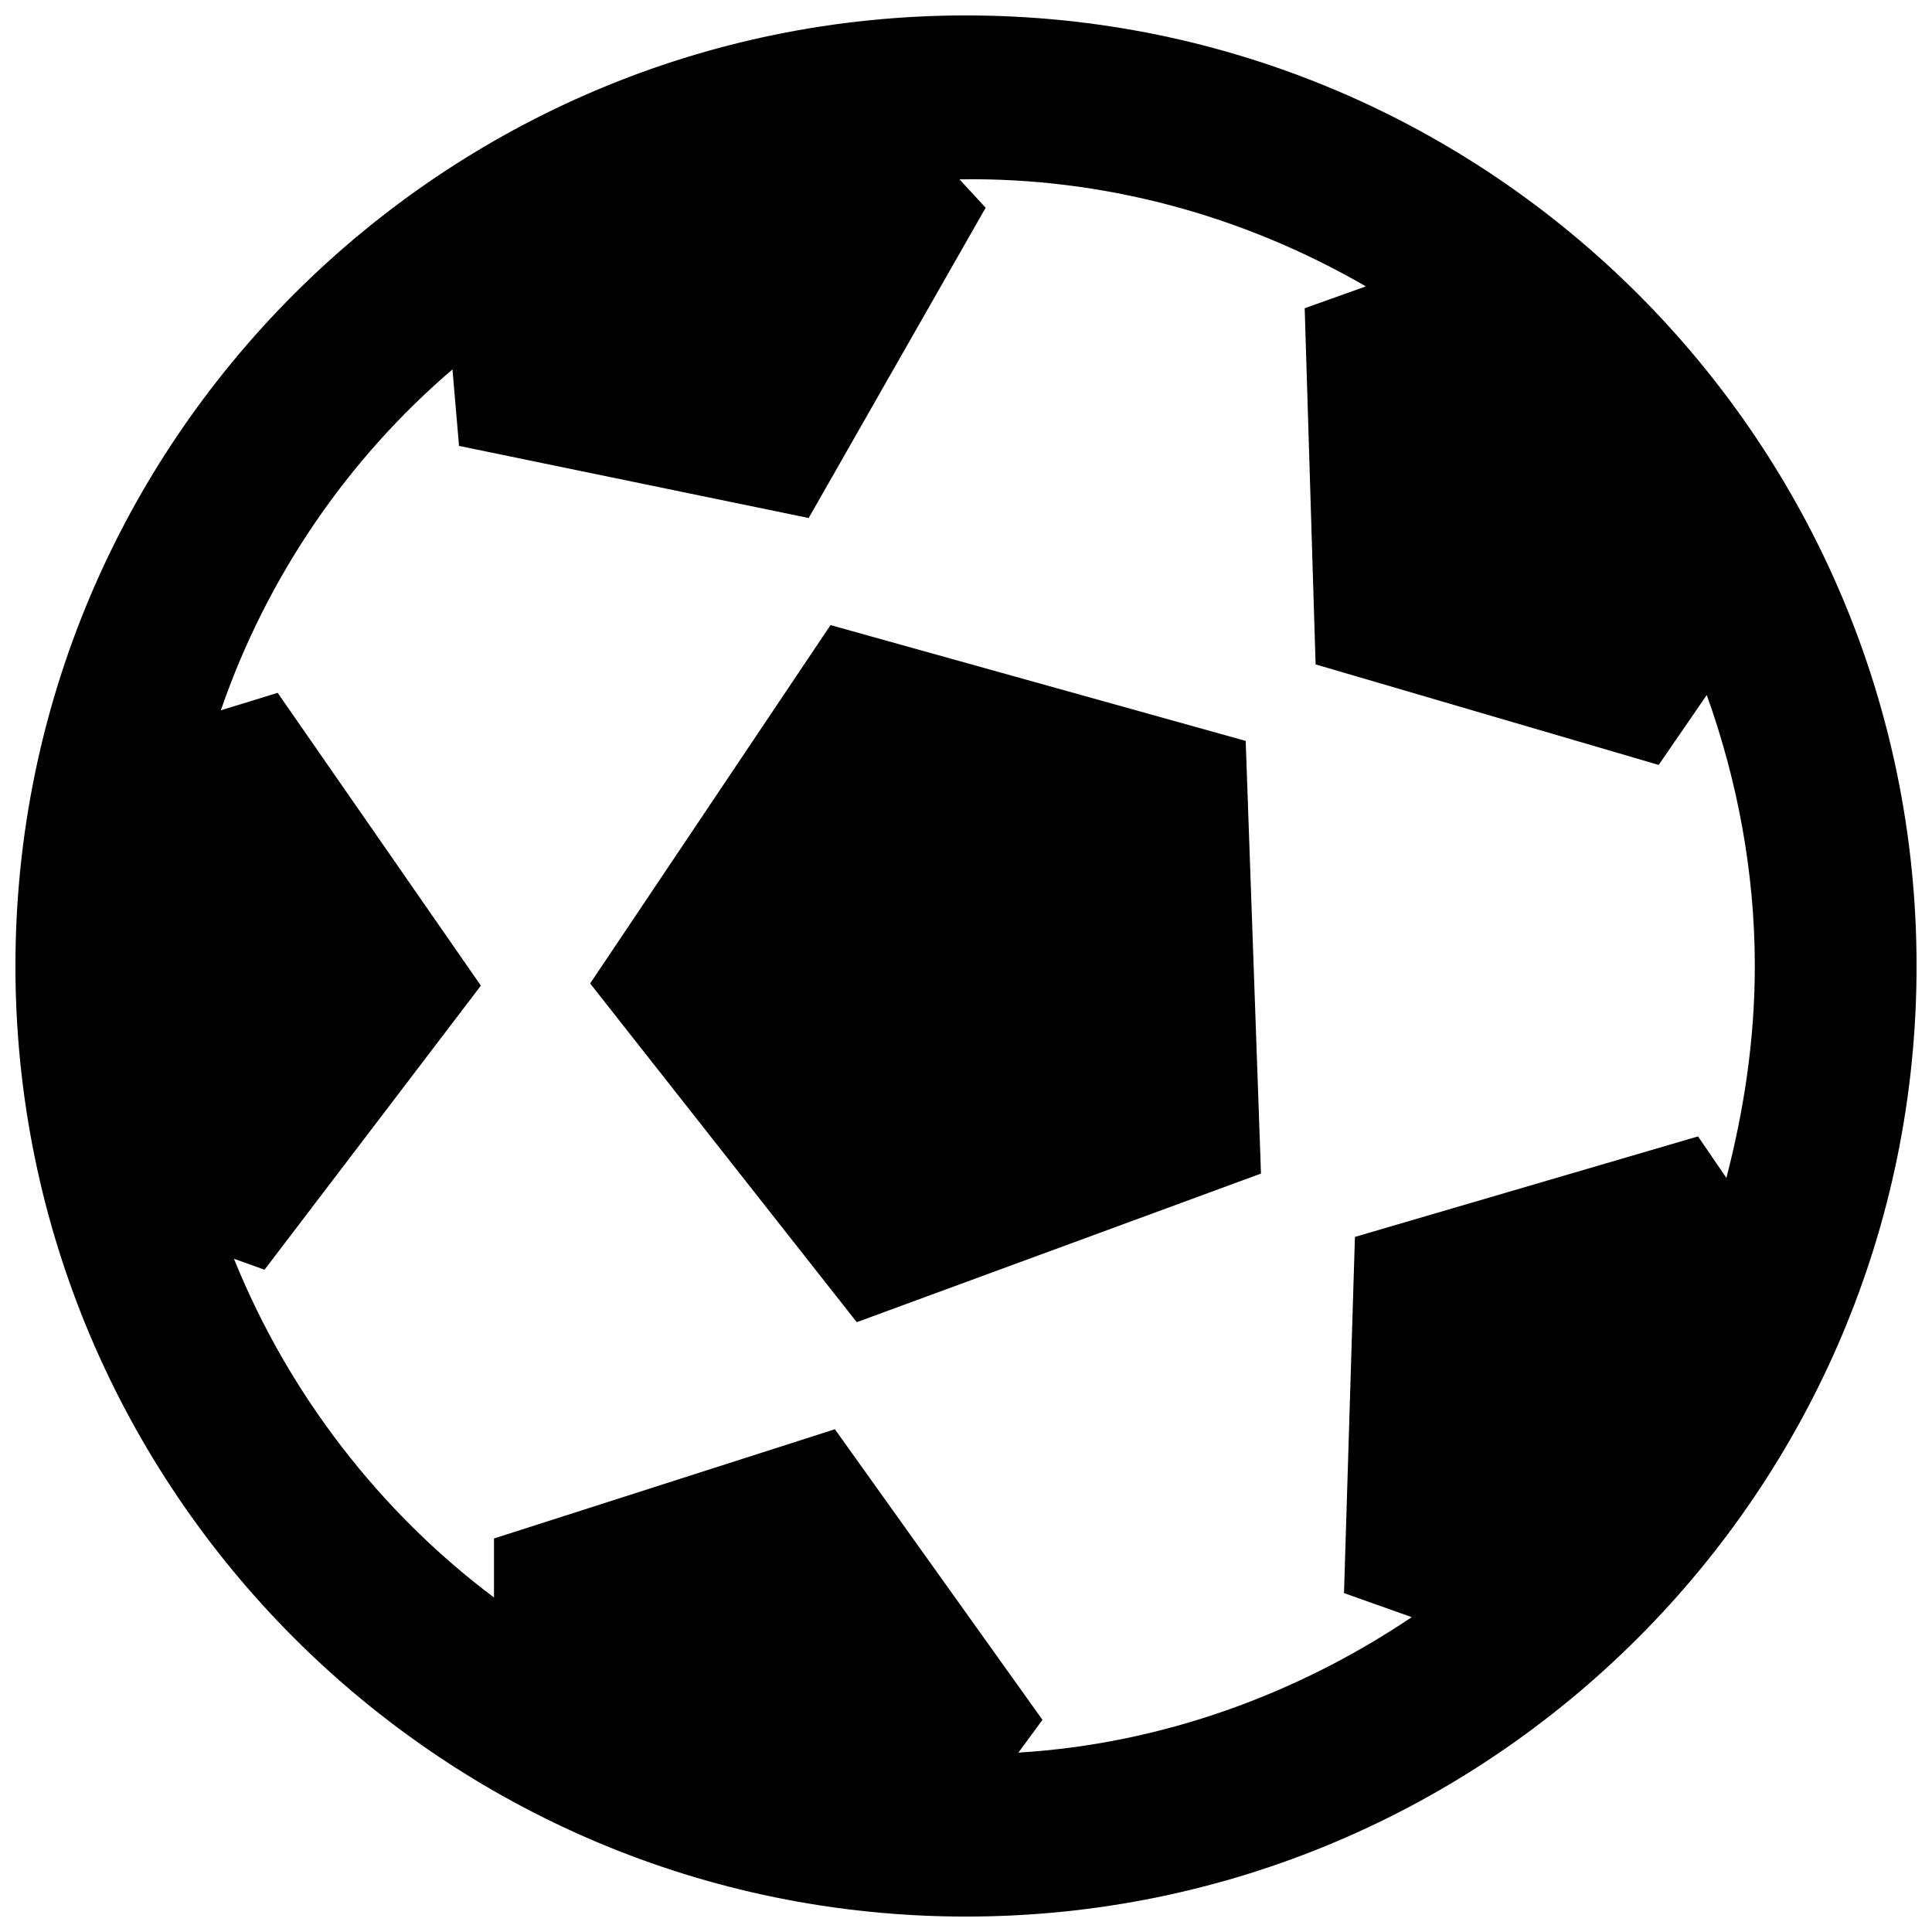 <?xml version="1.0" encoding="UTF-8"?>
<!-- Uploaded to: ICON Repo, www.iconrepo.com, Generator: ICON Repo Mixer Tools -->
<svg width="800px" height="800px" version="1.1" viewBox="144 144 512 512" xmlns="http://www.w3.org/2000/svg">
 <defs>
  <clipPath id="a">
   <path d="m148.09 148.09h503.81v503.81h-503.81z"/>
  </clipPath>
 </defs>
 <path d="m474.12 340.35 4.055 114.66-107.13 39.379-70.648-89.758 63.699-94.973z" fill-rule="evenodd"/>
 <g clip-path="url(#a)">
  <path d="m400 148.09c138.98 0 251.91 112.92 251.91 251.91 0 138.98-112.92 251.91-251.91 251.91-138.98 0-251.91-112.92-251.91-251.91 0-138.98 112.92-251.91 251.91-251.91zm-34.746 374.67-90.34 28.953v15.637c-30.113-22.586-54.434-53.855-68.91-89.758l8.105 2.894 57.328-75.281-53.855-77.598-15.055 4.633c12.16-35.324 33.586-66.594 61.383-90.34l1.738 20.27 92.656 19.109 46.906-82.23-6.949-7.527c37.641-0.578 74.703 9.266 107.71 28.375l-16.215 5.789 2.894 94.391 90.918 26.637 12.738-18.531c8.105 22.586 12.738 46.906 12.738 71.809 0 19.688-2.894 38.219-7.527 56.172l-7.527-11.004-90.918 26.637-2.894 94.391 17.953 6.371c-30.113 20.27-66.016 33.586-104.24 35.902l6.371-8.688-55.016-77.02z" fill-rule="evenodd"/>
 </g>
</svg>